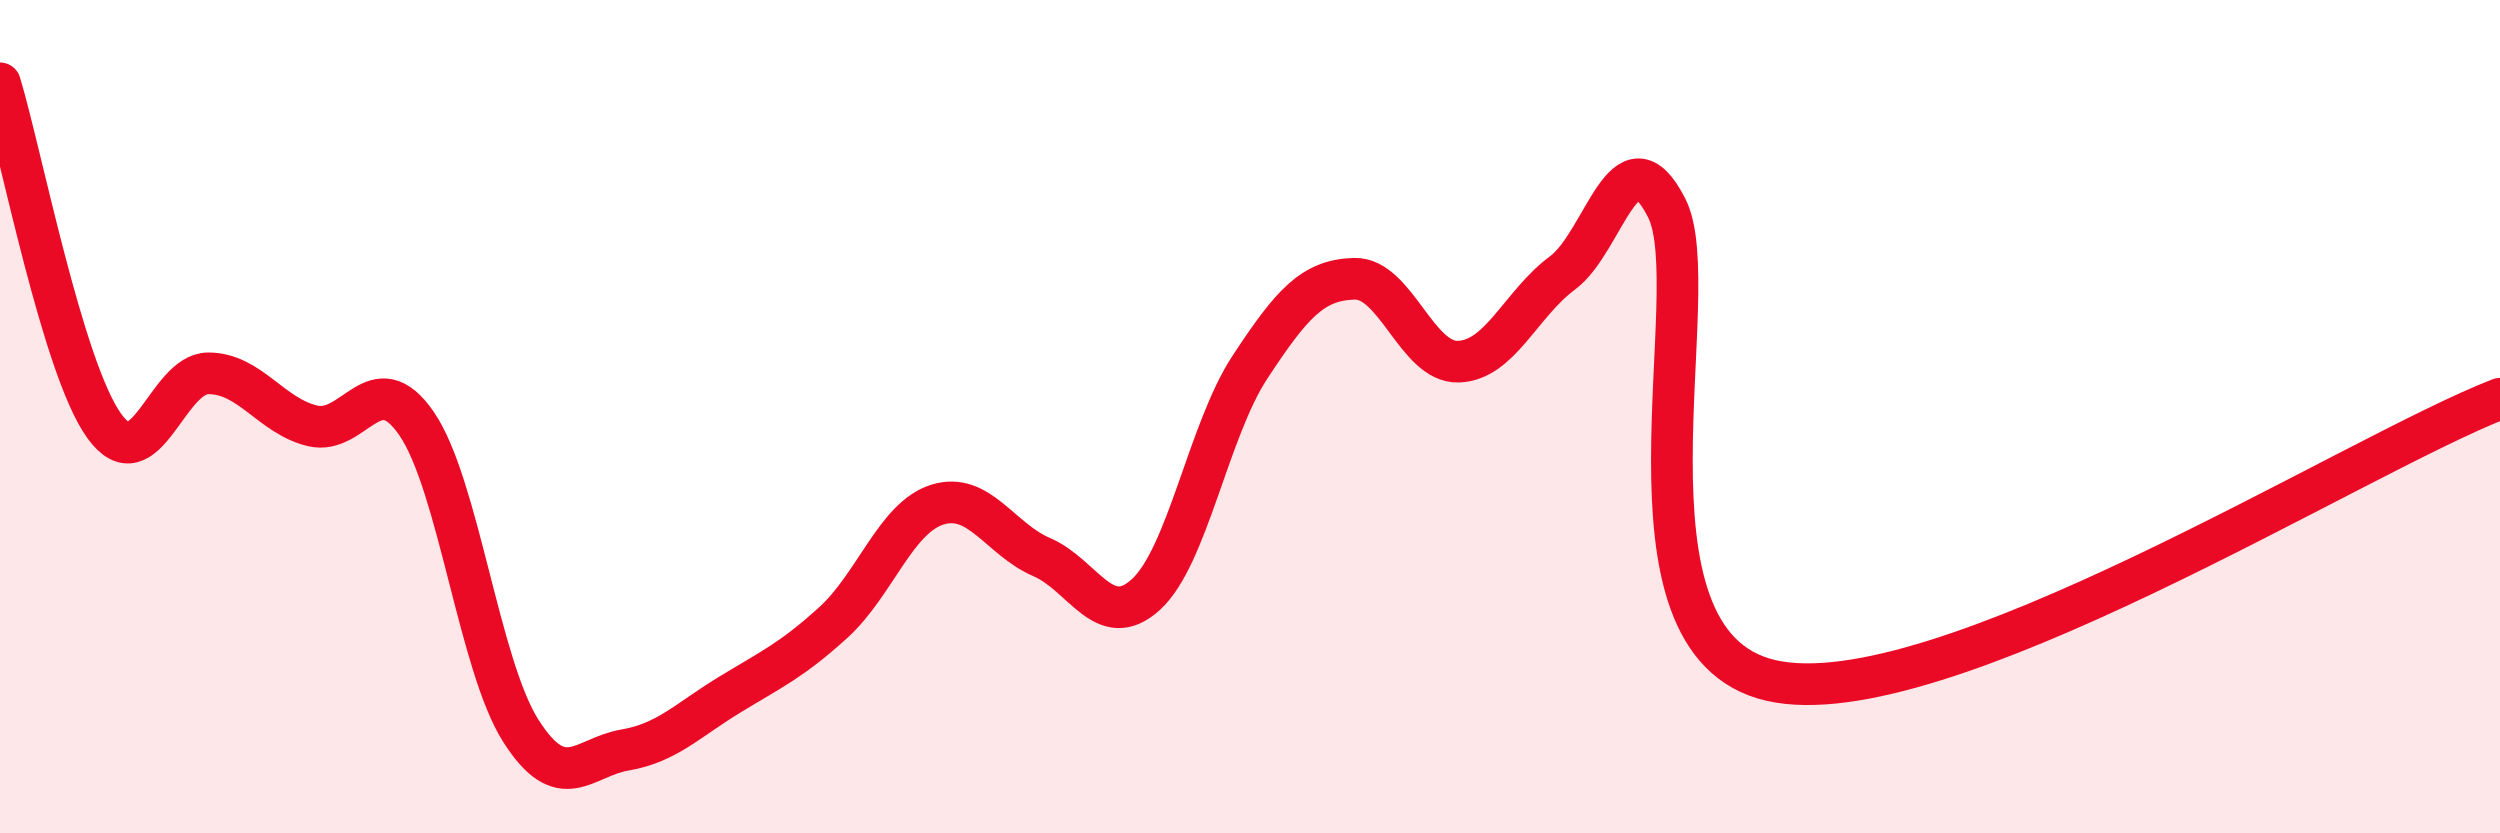 
    <svg width="60" height="20" viewBox="0 0 60 20" xmlns="http://www.w3.org/2000/svg">
      <path
        d="M 0,2 C 0.5,3.64 1.5,8.83 2.5,10.22 C 3.5,11.61 4,8.96 5,8.96 C 6,8.96 6.5,9.98 7.5,10.22 C 8.5,10.46 9,8.71 10,10.17 C 11,11.63 11.5,15.97 12.5,17.54 C 13.5,19.11 14,18.17 15,18 C 16,17.83 16.5,17.29 17.5,16.68 C 18.5,16.07 19,15.85 20,14.94 C 21,14.03 21.5,12.42 22.5,12.11 C 23.5,11.8 24,12.94 25,13.37 C 26,13.8 26.5,15.18 27.5,14.27 C 28.5,13.36 29,10.33 30,8.81 C 31,7.29 31.5,6.72 32.5,6.69 C 33.5,6.66 34,8.71 35,8.68 C 36,8.65 36.5,7.29 37.5,6.55 C 38.5,5.81 39,3.03 40,4.99 C 41,6.95 38.5,15.41 42.5,16.33 C 46.5,17.25 56.5,10.92 60,9.57L60 20L0 20Z"
        fill="#EB0A25"
        opacity="0.1"
        stroke-linecap="round"
        stroke-linejoin="round"
      />
      <path
        d="M 0,2 C 0.5,3.64 1.5,8.83 2.5,10.22 C 3.5,11.61 4,8.96 5,8.96 C 6,8.96 6.5,9.98 7.5,10.22 C 8.5,10.46 9,8.71 10,10.17 C 11,11.63 11.5,15.97 12.5,17.54 C 13.5,19.11 14,18.17 15,18 C 16,17.83 16.5,17.29 17.5,16.68 C 18.5,16.07 19,15.85 20,14.94 C 21,14.03 21.5,12.42 22.5,12.11 C 23.5,11.8 24,12.94 25,13.37 C 26,13.8 26.5,15.18 27.5,14.27 C 28.5,13.36 29,10.33 30,8.81 C 31,7.29 31.5,6.72 32.5,6.69 C 33.5,6.66 34,8.71 35,8.68 C 36,8.65 36.5,7.29 37.5,6.55 C 38.5,5.81 39,3.03 40,4.99 C 41,6.95 38.5,15.41 42.5,16.33 C 46.5,17.25 56.5,10.92 60,9.57"
        stroke="#EB0A25"
        stroke-width="1"
        fill="none"
        stroke-linecap="round"
        stroke-linejoin="round"
      />
    </svg>
  
